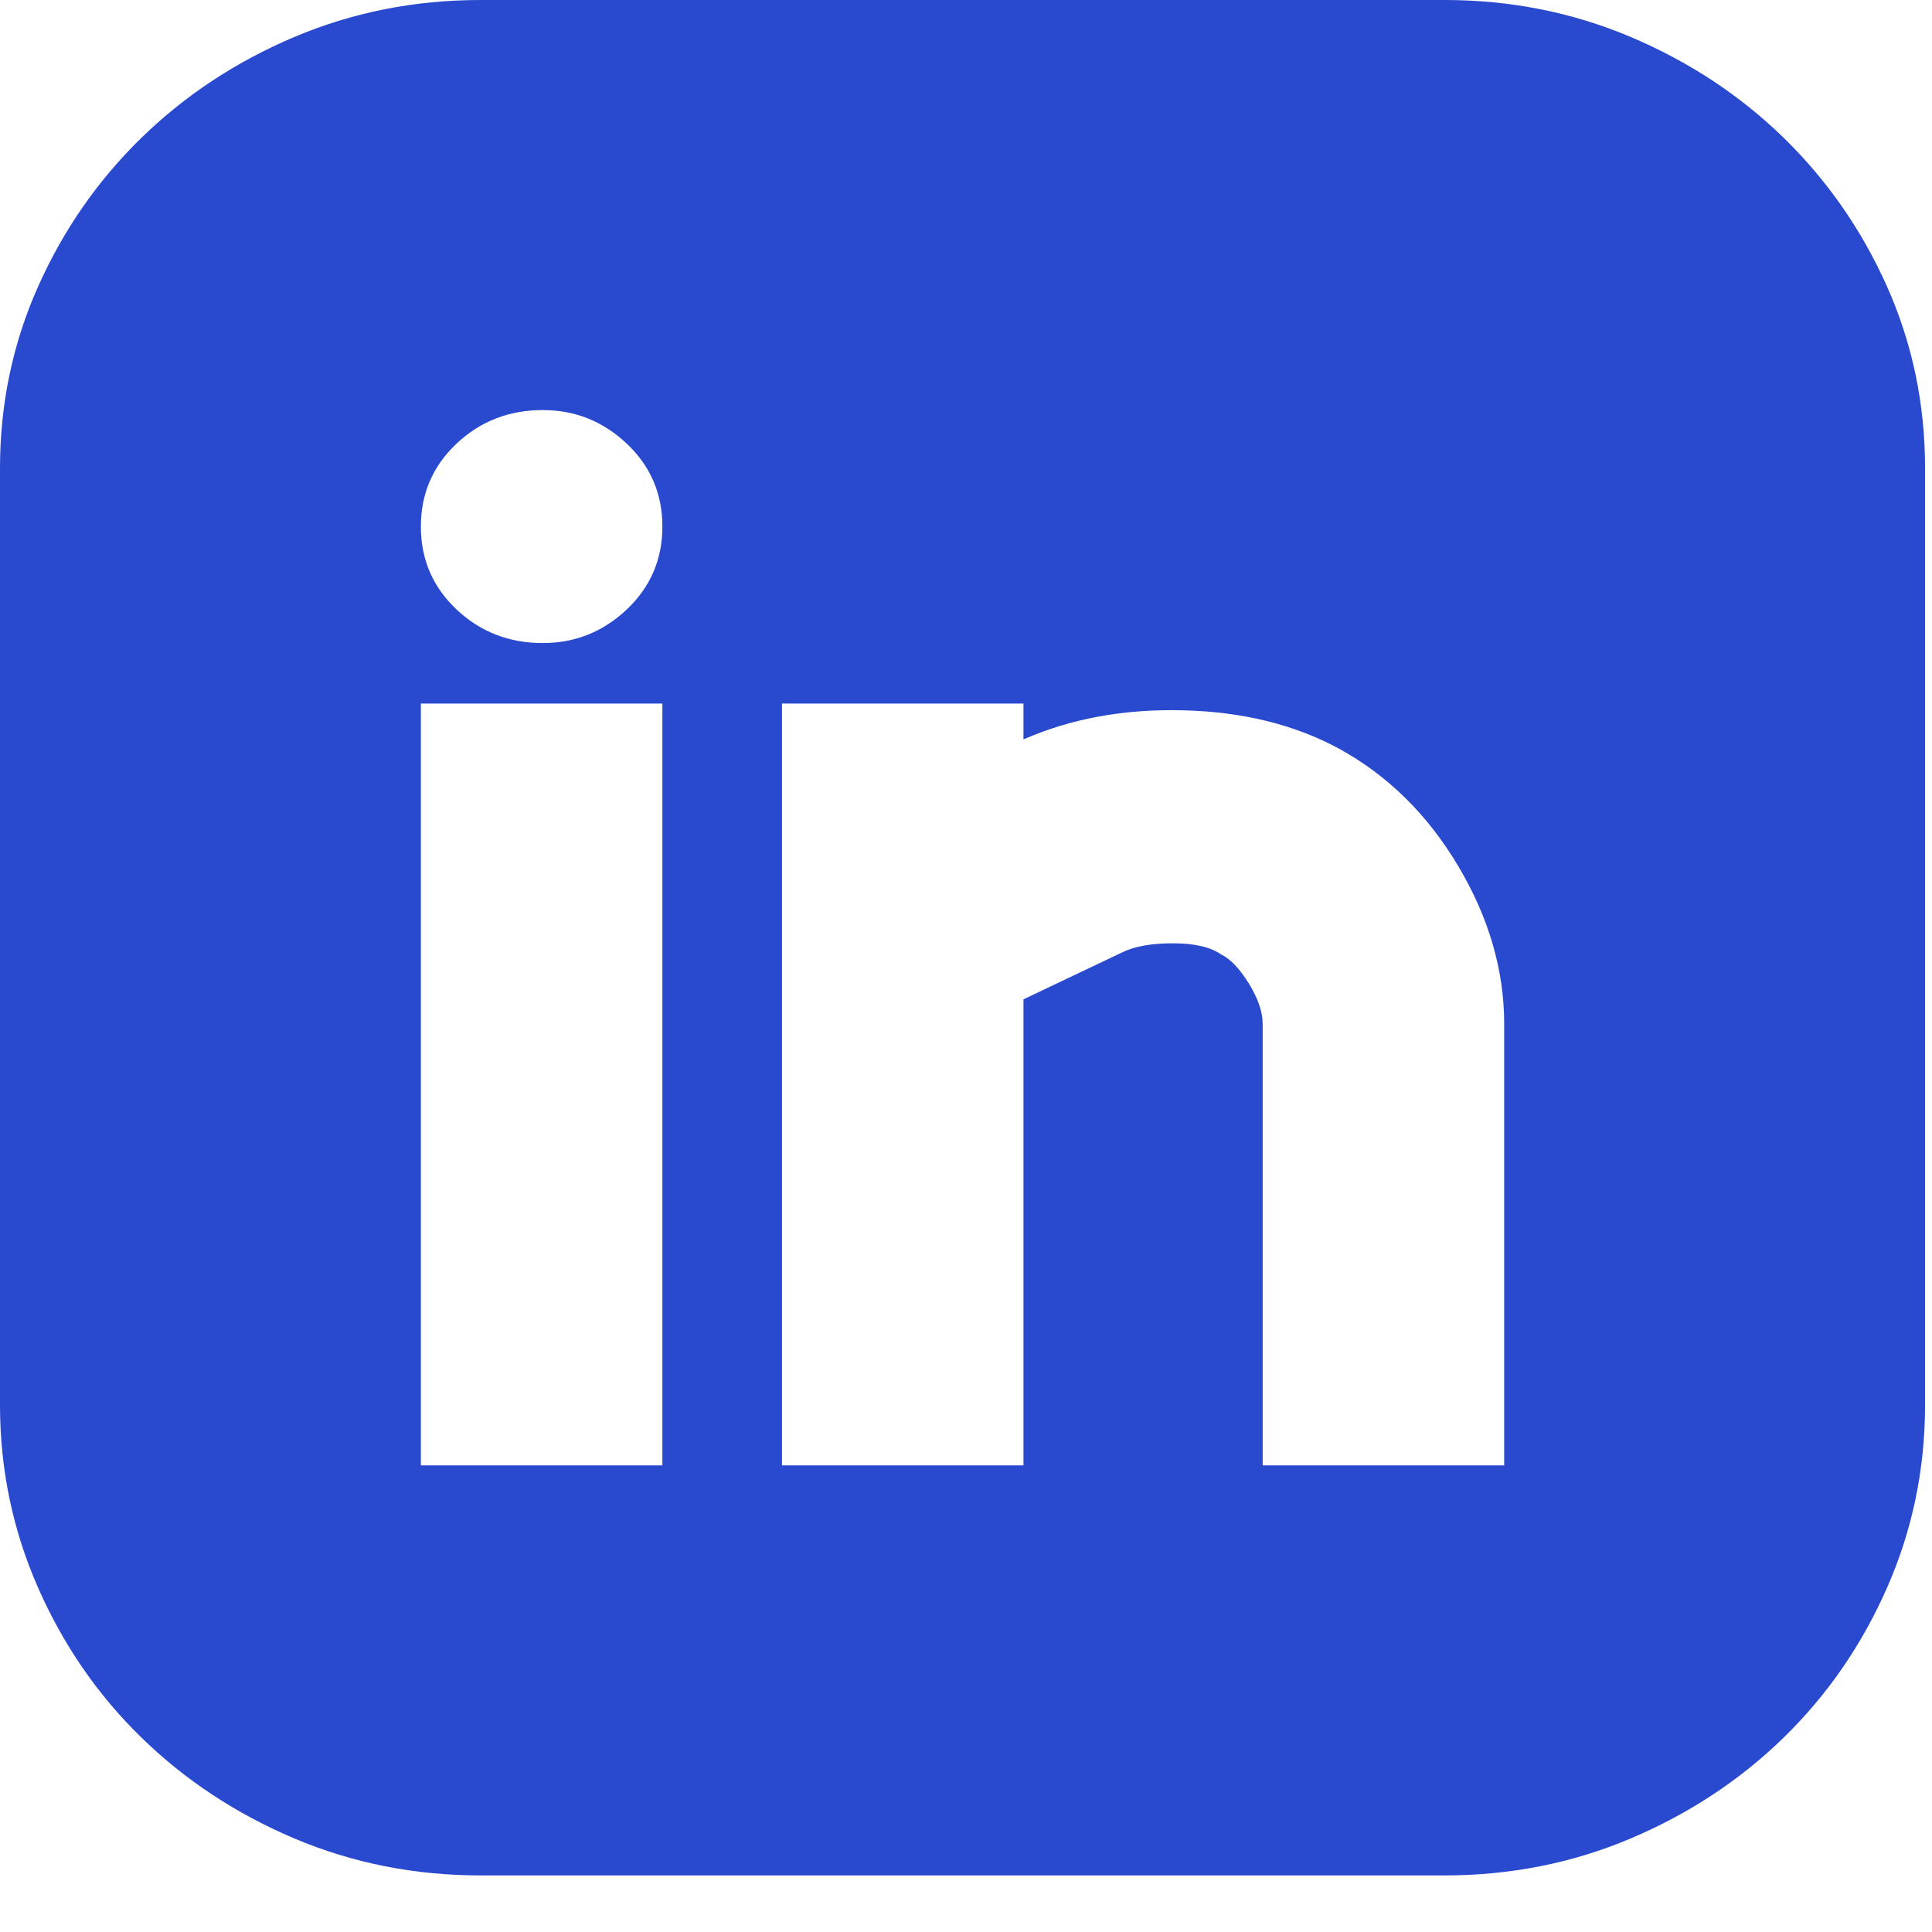 <svg width="32" height="32" viewBox="0 0 32 32" fill="none" xmlns="http://www.w3.org/2000/svg">
<path d="M23.924 0C25.016 0 26.044 0.204 27.009 0.612C27.974 1.021 28.819 1.577 29.543 2.282C30.266 2.988 30.838 3.81 31.257 4.75C31.676 5.691 31.885 6.693 31.885 7.756V23.269C31.885 24.333 31.676 25.341 31.257 26.294C30.838 27.247 30.266 28.075 29.543 28.78C28.819 29.486 27.974 30.042 27.009 30.451C26.044 30.859 25.016 31.063 23.924 31.063H7.962C6.87 31.063 5.841 30.859 4.876 30.451C3.911 30.042 3.067 29.486 2.343 28.78C1.619 28.075 1.048 27.247 0.629 26.294C0.21 25.341 0 24.333 0 23.269V7.756C0 6.693 0.21 5.691 0.629 4.75C1.048 3.81 1.619 2.988 2.343 2.282C3.067 1.577 3.911 1.021 4.876 0.612C5.841 0.204 6.87 0 7.962 0H23.924ZM10.971 11.653H6.971V24.271H10.971V11.653ZM8.99 10.651C9.524 10.651 9.987 10.466 10.381 10.095C10.774 9.723 10.971 9.266 10.971 8.721C10.971 8.177 10.774 7.719 10.381 7.348C9.987 6.977 9.524 6.792 8.99 6.792C8.432 6.792 7.955 6.977 7.562 7.348C7.168 7.719 6.971 8.177 6.971 8.721C6.971 9.266 7.168 9.723 7.562 10.095C7.955 10.466 8.432 10.651 8.99 10.651ZM24.914 16.96C24.914 16.07 24.66 15.197 24.152 14.344C23.644 13.49 22.984 12.841 22.171 12.396C21.435 12 20.578 11.789 19.6 11.765C18.622 11.74 17.739 11.901 16.952 12.247V11.653H12.952V24.271H16.952V16.552L18.59 15.773C18.793 15.674 19.073 15.624 19.428 15.624C19.784 15.624 20.051 15.686 20.228 15.81C20.381 15.884 20.533 16.045 20.686 16.292C20.838 16.54 20.914 16.762 20.914 16.96V24.271H24.914V16.96Z" fill="#2949CE"/>
</svg>
